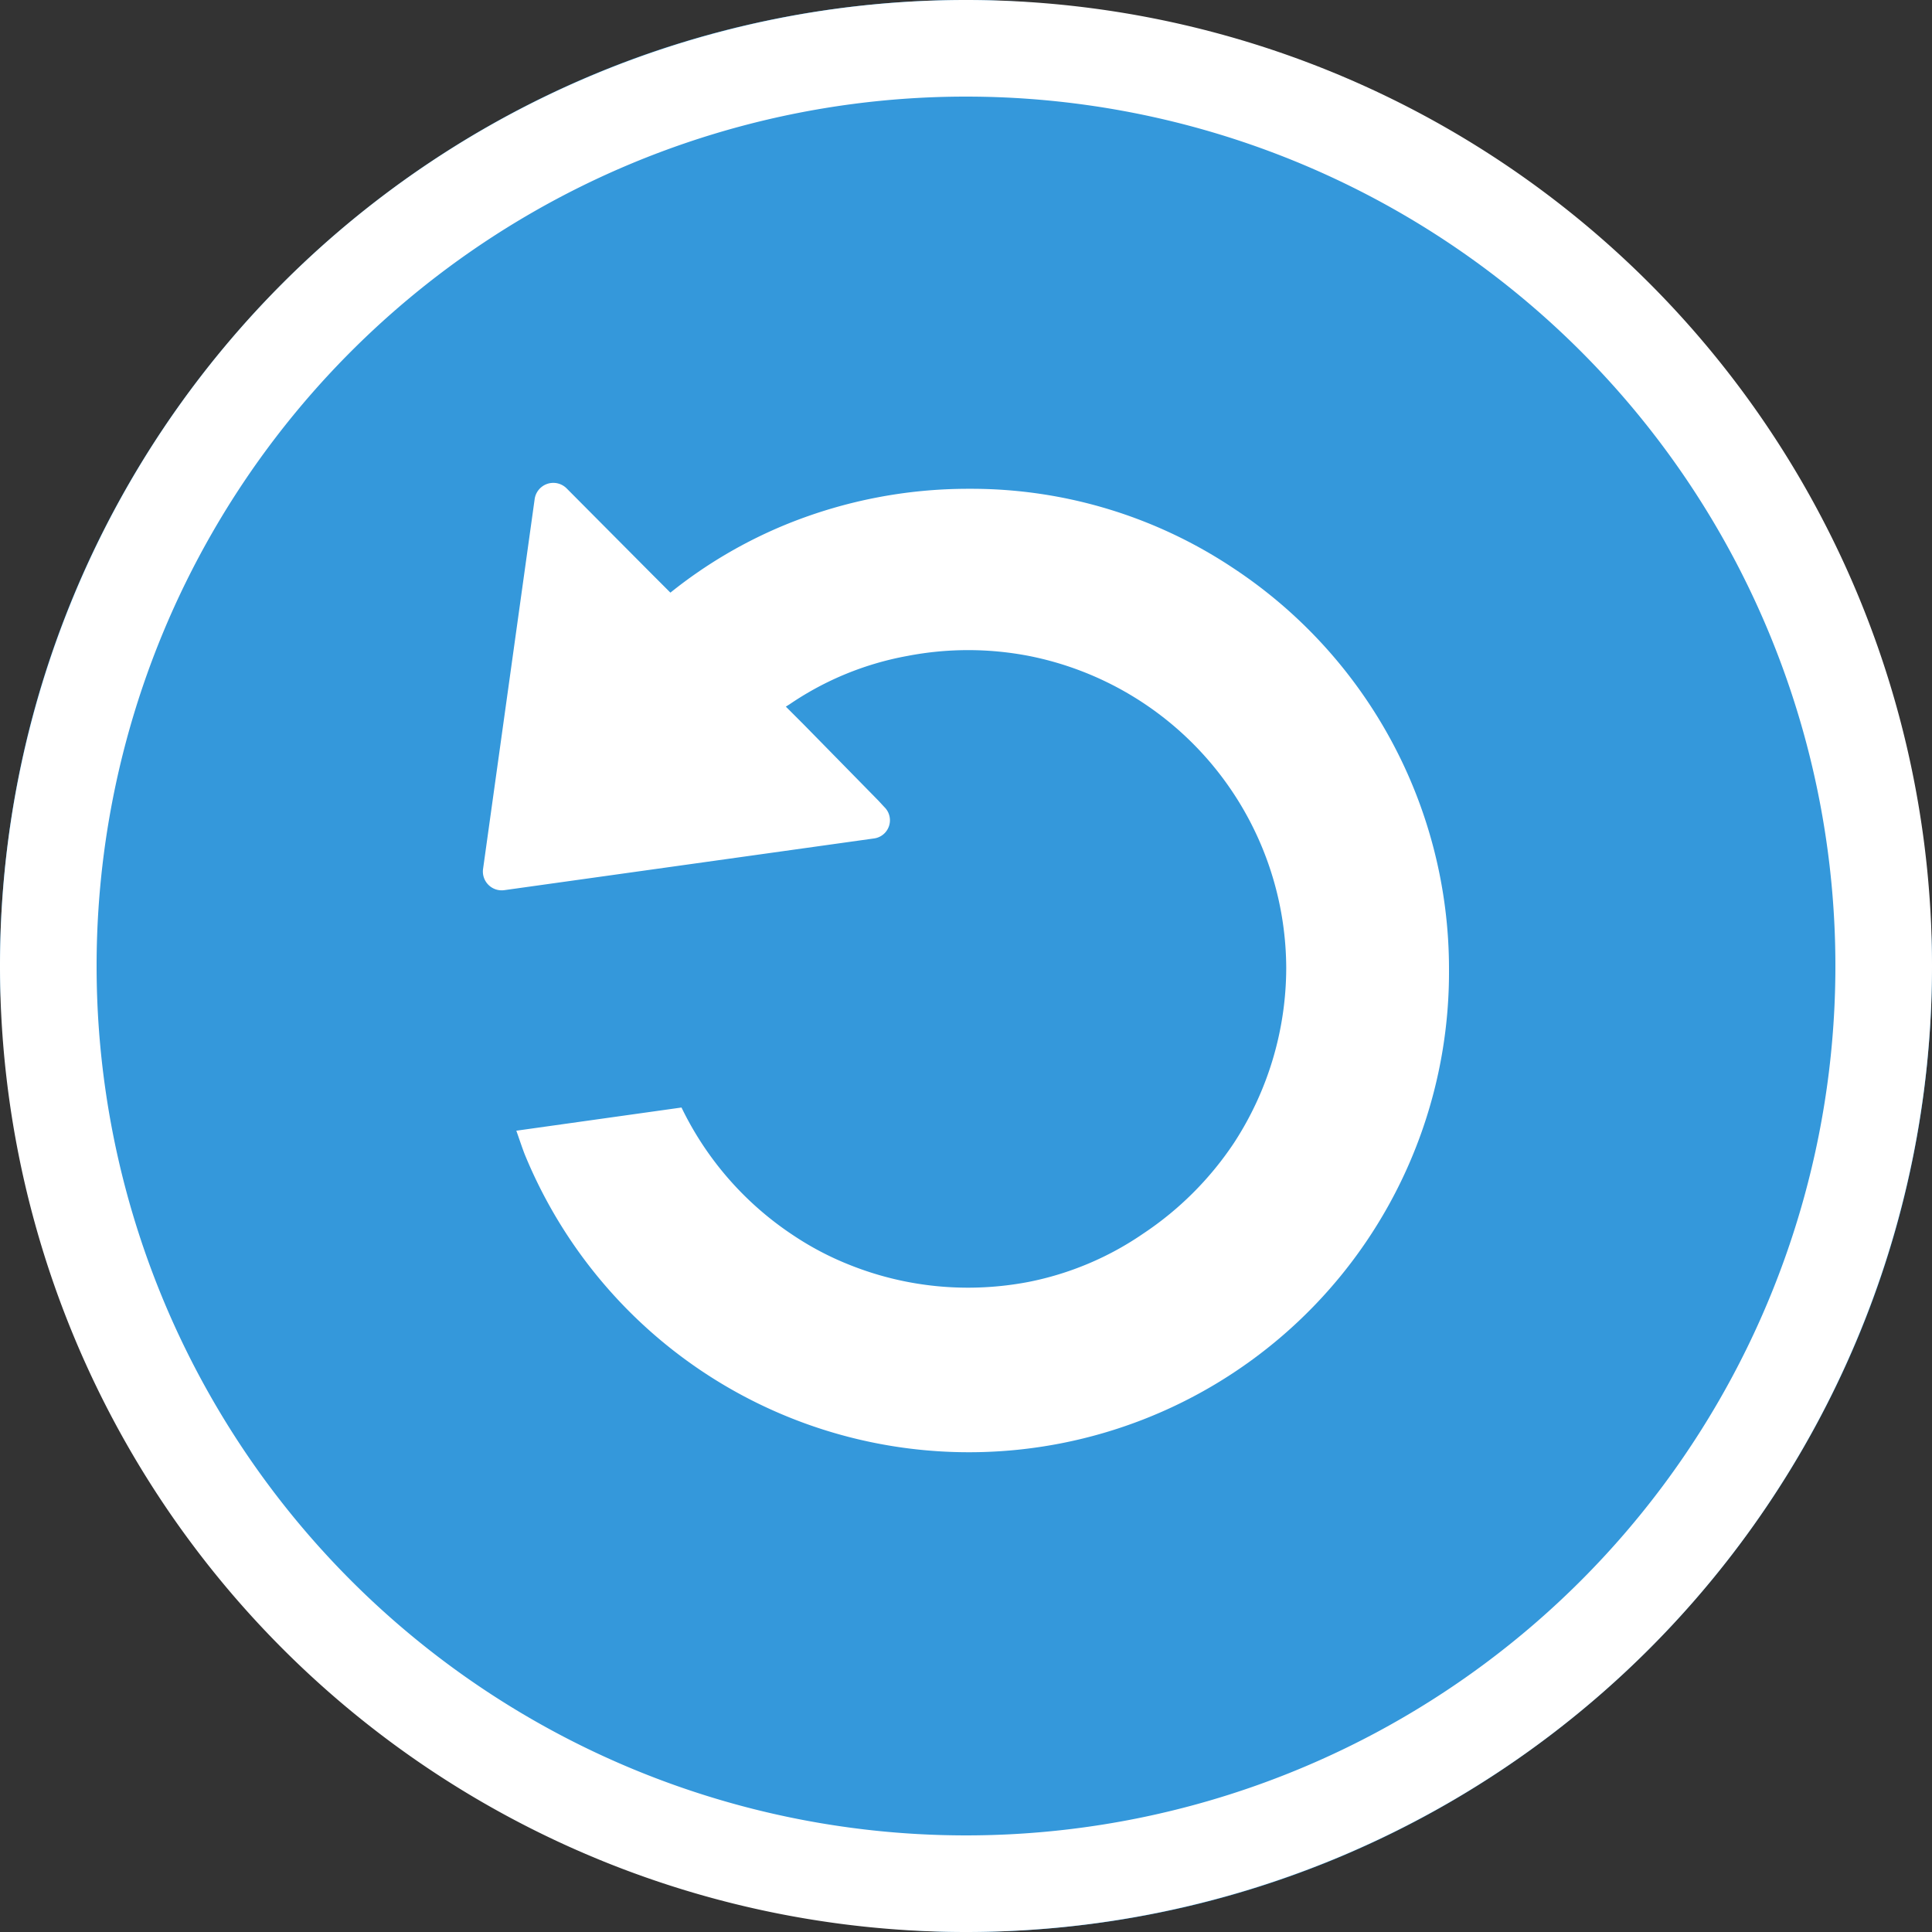 <svg xmlns="http://www.w3.org/2000/svg" viewBox="0 0 40 40"><rect x="0" y="0" width="40" height="40" fill="#333333" stroke="none"/><defs><style>.cls-1{fill:#3498db;}.cls-2{fill:#fff;}</style></defs><title>アセット 2</title><g id="レイヤー_2" data-name="レイヤー 2"><g id="SampleDesign"><rect class="cls-1" width="40" height="40" rx="20"/><path class="cls-2" d="M20,2A18,18,0,1,1,2,20,18,18,0,0,1,20,2m0-2h0A20,20,0,0,0,0,20H0A20,20,0,0,0,20,40h0A20,20,0,0,0,40,20h0A20,20,0,0,0,20,0Z"/><path class="cls-2" d="M13.88,12.27l-.37-.37h0l-1.78-1.79a.39.39,0,0,0-.66.22L10,18a.39.39,0,0,0,.44.43l7.65-1.07a.38.38,0,0,0,.22-.65l-.12-.13L16.64,15h0l-.37-.37.08-.05a6.34,6.34,0,0,1,2.44-1,6.62,6.62,0,0,1,2.51,0,6.61,6.61,0,0,1,5.33,6.46,6.65,6.65,0,0,1-1.08,3.62,6.73,6.73,0,0,1-1.88,1.88,6.37,6.37,0,0,1-2.37,1,6.69,6.69,0,0,1-1.25.12,6.59,6.59,0,0,1-2.48-.48,6.2,6.2,0,0,1-1.14-.6,6.62,6.62,0,0,1-2.32-2.65l-3.42.48c.06.17.12.35.17.48A9.94,9.94,0,0,0,30,20.06h0a9.94,9.94,0,0,0-4.47-8.3,9.78,9.78,0,0,0-5.47-1.64,10,10,0,0,0-3.74.72A9.68,9.68,0,0,0,13.88,12.27Z"/></g></g></svg>